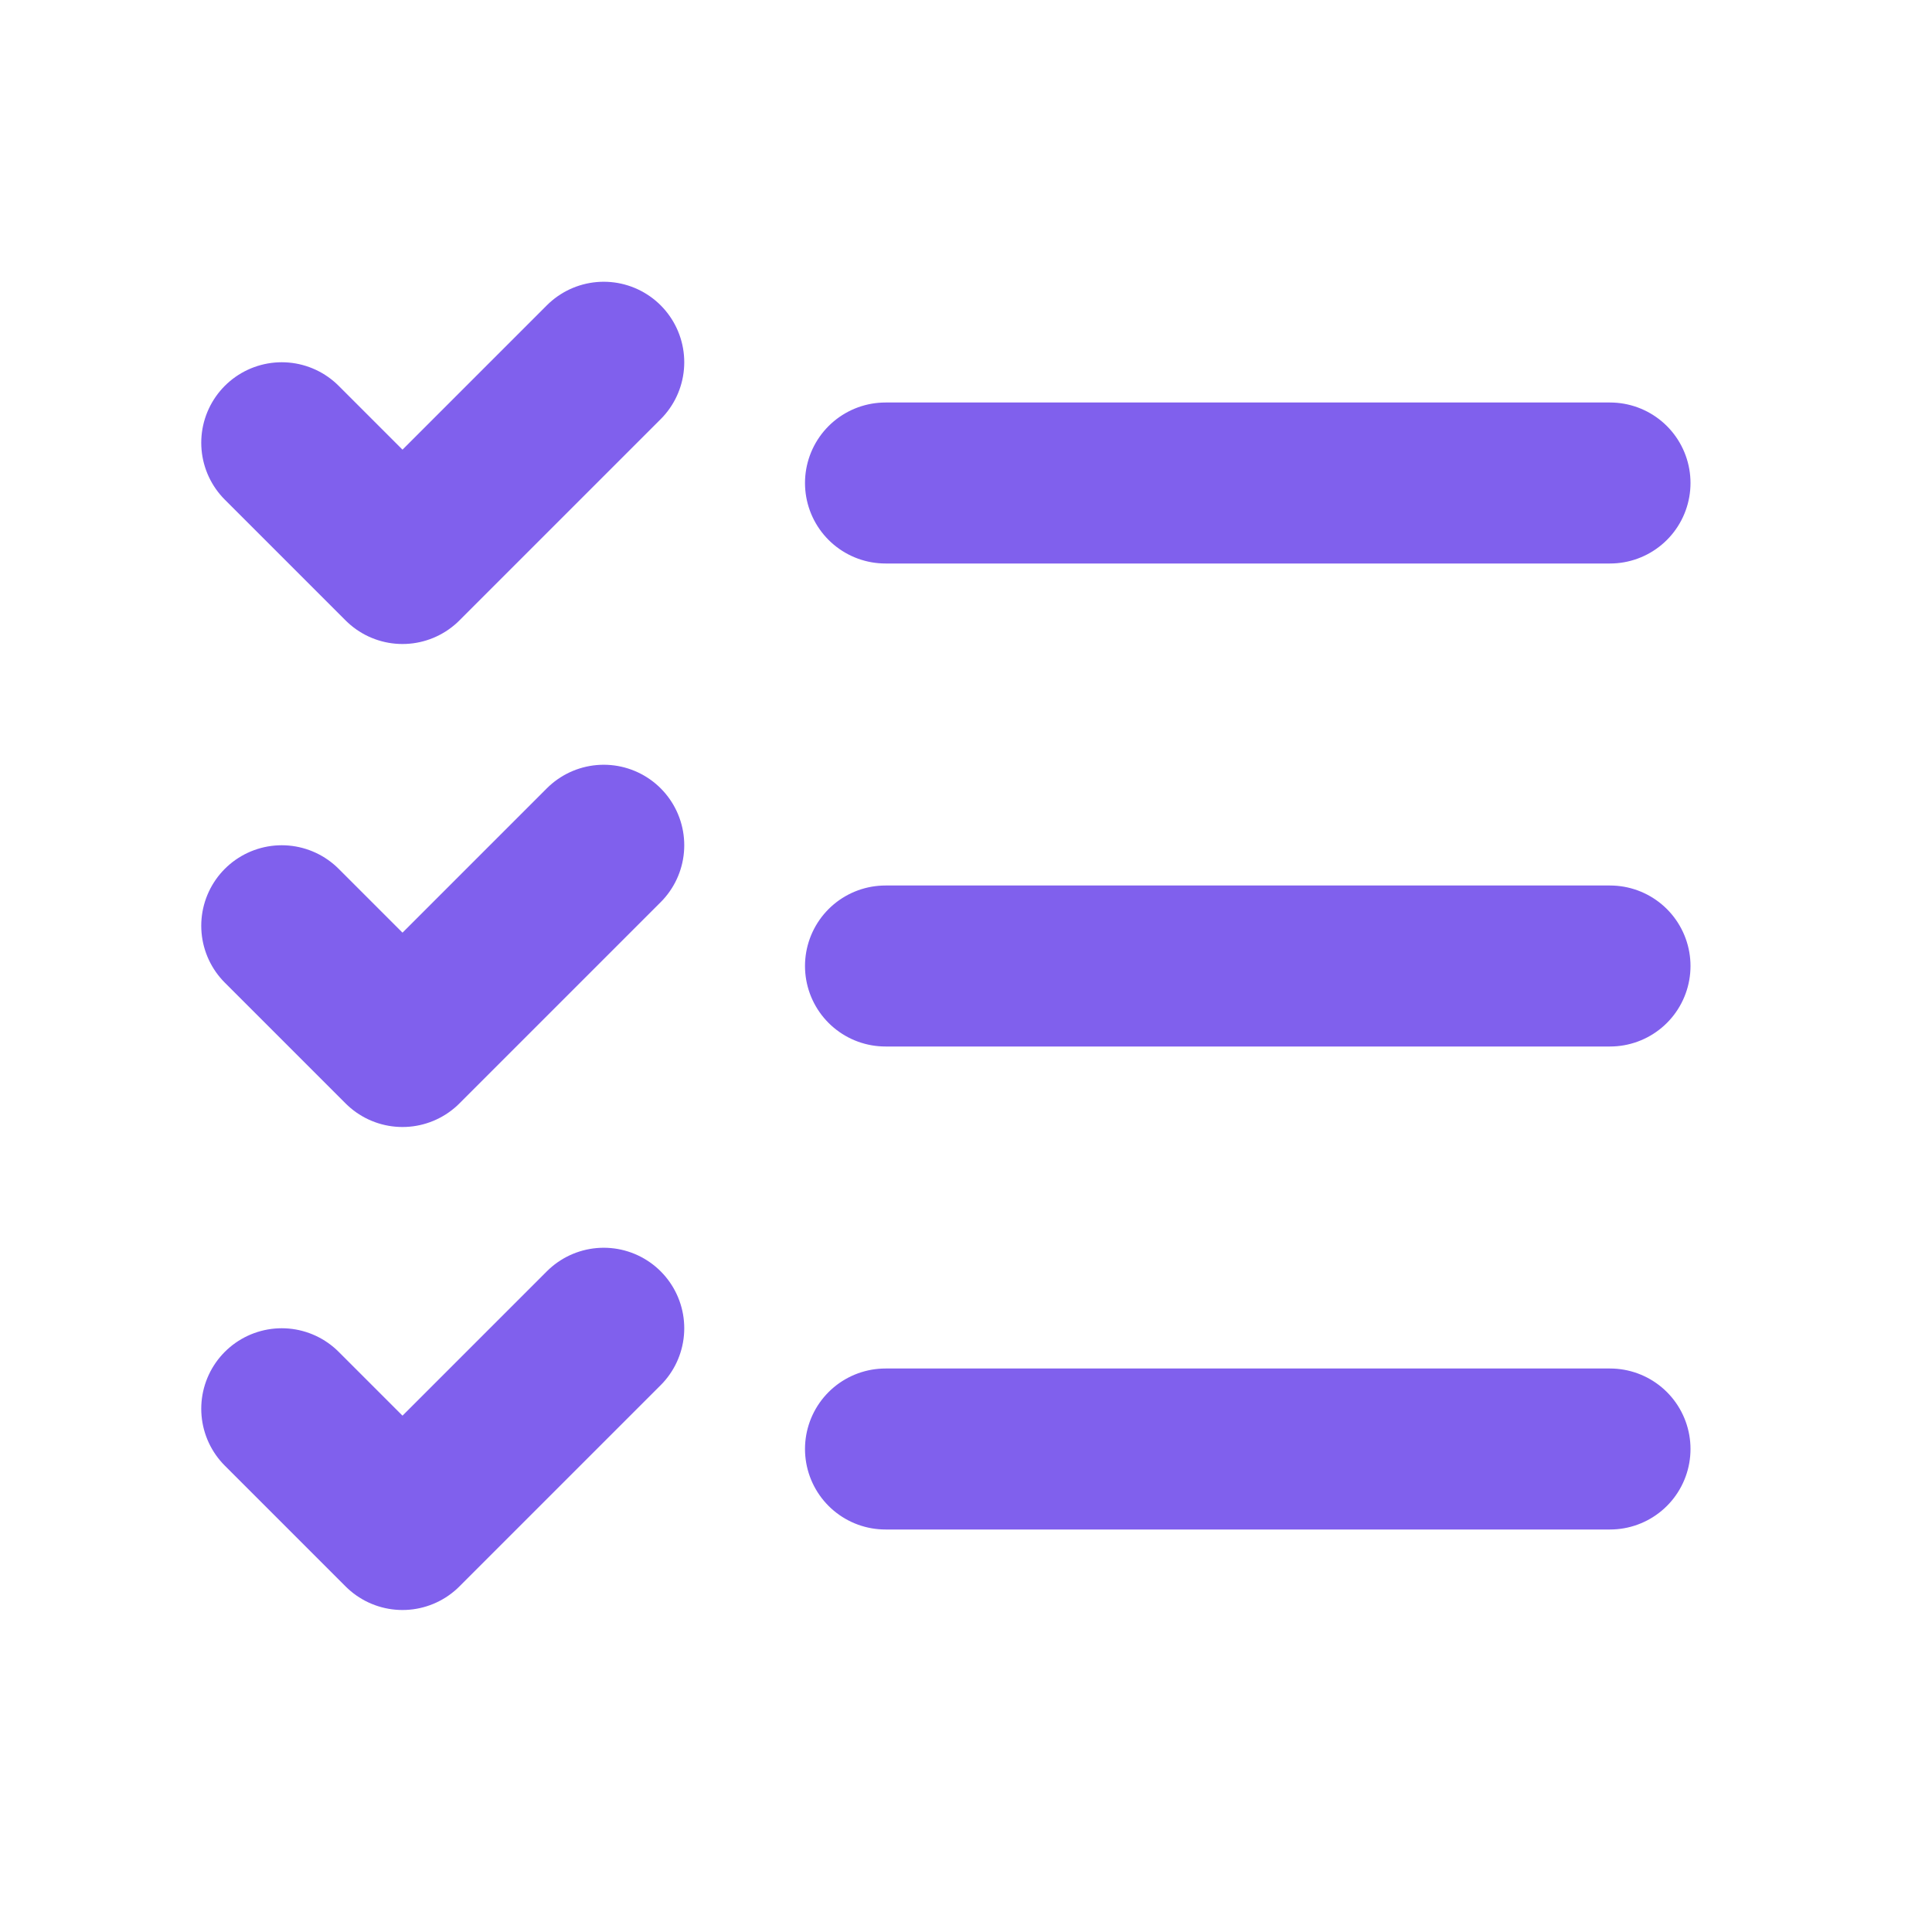 <?xml version="1.0" encoding="UTF-8"?> <svg xmlns="http://www.w3.org/2000/svg" width="24" height="24" viewBox="0 0 24 24" fill="none"><path d="M3.5 5.5L5 7L7.5 4.5" stroke="#8060ED" stroke-width="2" stroke-linecap="round" stroke-linejoin="round"></path><path d="M3.5 11.5L5 13L7.5 10.5" stroke="#8060ED" stroke-width="2" stroke-linecap="round" stroke-linejoin="round"></path><path d="M3.5 17.5L5 19L7.5 16.5" stroke="#8060ED" stroke-width="2" stroke-linecap="round" stroke-linejoin="round"></path><path d="M11 6H20" stroke="#8060ED" stroke-width="2" stroke-linecap="round" stroke-linejoin="round"></path><path d="M11 12H20" stroke="#8060ED" stroke-width="2" stroke-linecap="round" stroke-linejoin="round"></path><path d="M11 18H20" stroke="#8060ED" stroke-width="2" stroke-linecap="round" stroke-linejoin="round"></path></svg> 